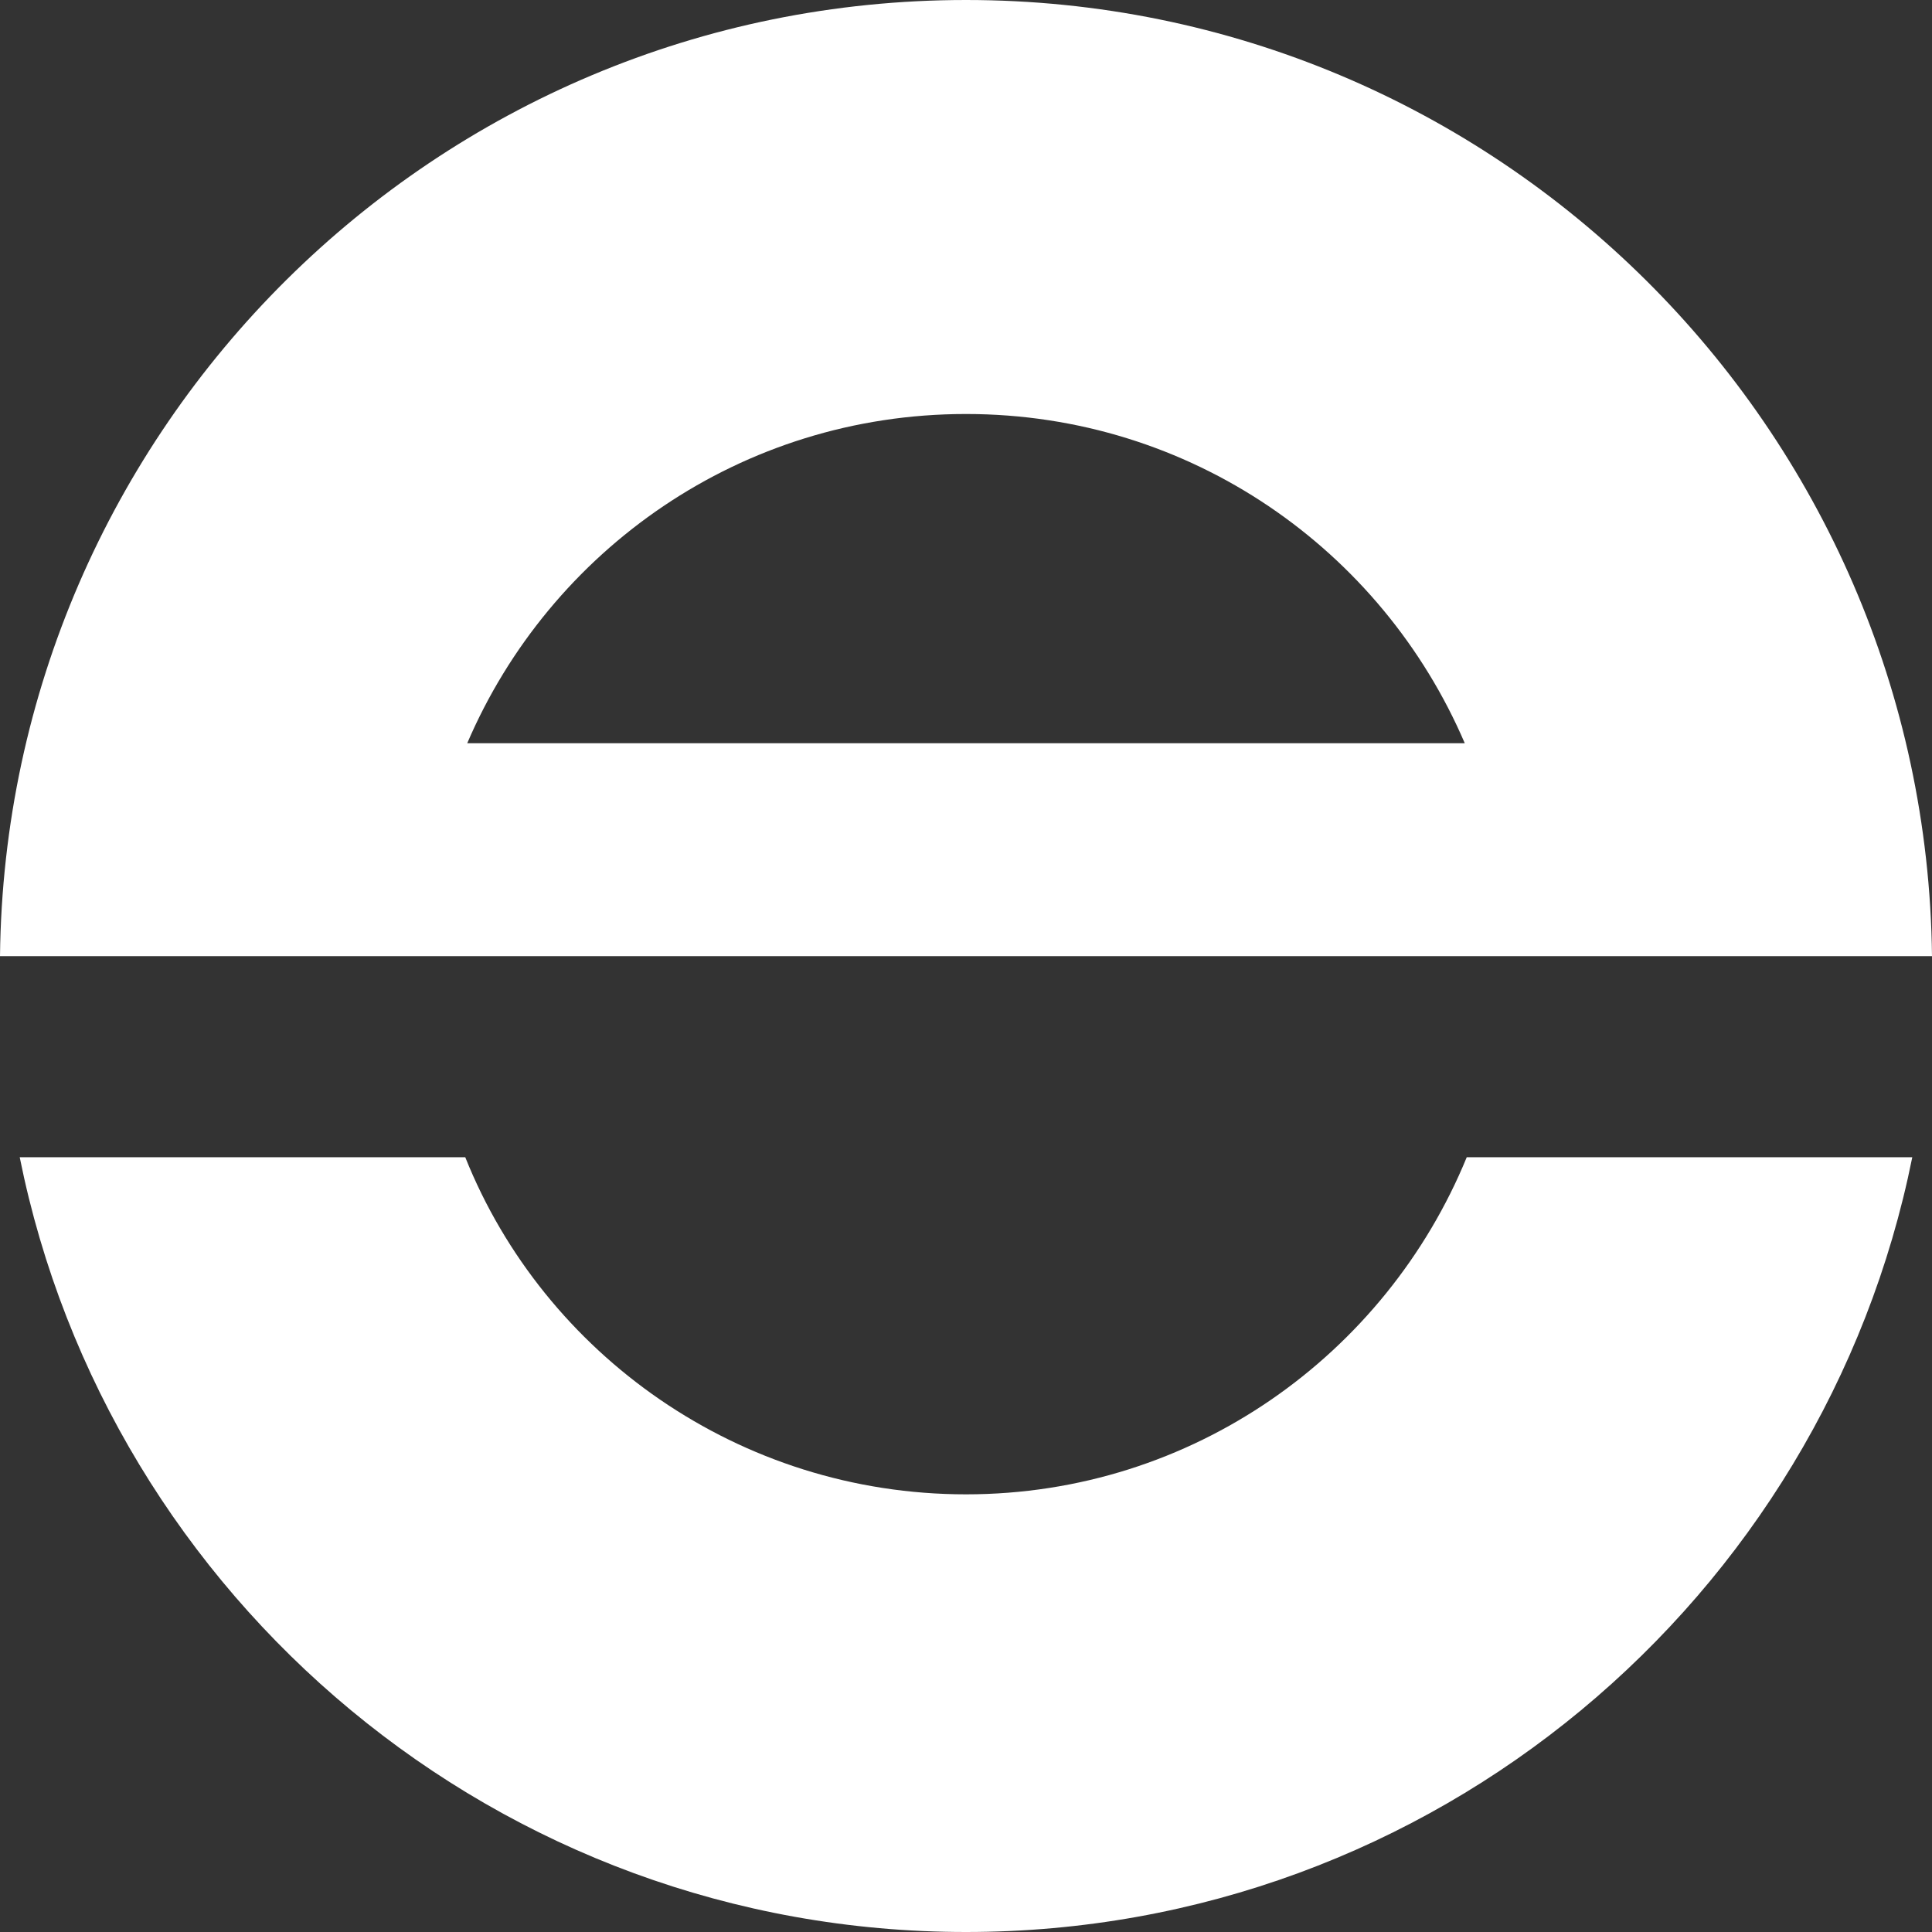<?xml version="1.0" encoding="utf-8"?>
<!-- Generator: Adobe Illustrator 26.4.1, SVG Export Plug-In . SVG Version: 6.00 Build 0)  -->
<svg version="1.1" id="Laag_1" xmlns="http://www.w3.org/2000/svg" xmlns:xlink="http://www.w3.org/1999/xlink" x="0px" y="0px"
	 viewBox="0 0 98 98" style="enable-background:new 0 0 98 98;" xml:space="preserve">
<rect x="0" y="0" width="98" height="98" fill="#333333" stroke="none"/>
<style type="text/css">
	.st0{fill:#FFFFFF;}
</style>
<g>
	<path class="st0" d="M74.4,58.7c-4.1,10-13.9,17.1-25.4,17.1s-21.4-7.1-25.4-17.1H1C5.5,81.1,25.3,98,49,98s43.5-16.9,48-39.3H74.4
		z"/>
	<path class="st0" d="M49,0C22.1,0,0.3,21.7,0,48.5h98C97.7,21.7,75.9,0,49,0z M23.7,37.7C27.9,27.9,37.6,21,49,21
		s21.1,6.9,25.3,16.7H23.7z"/>
</g>
</svg>
